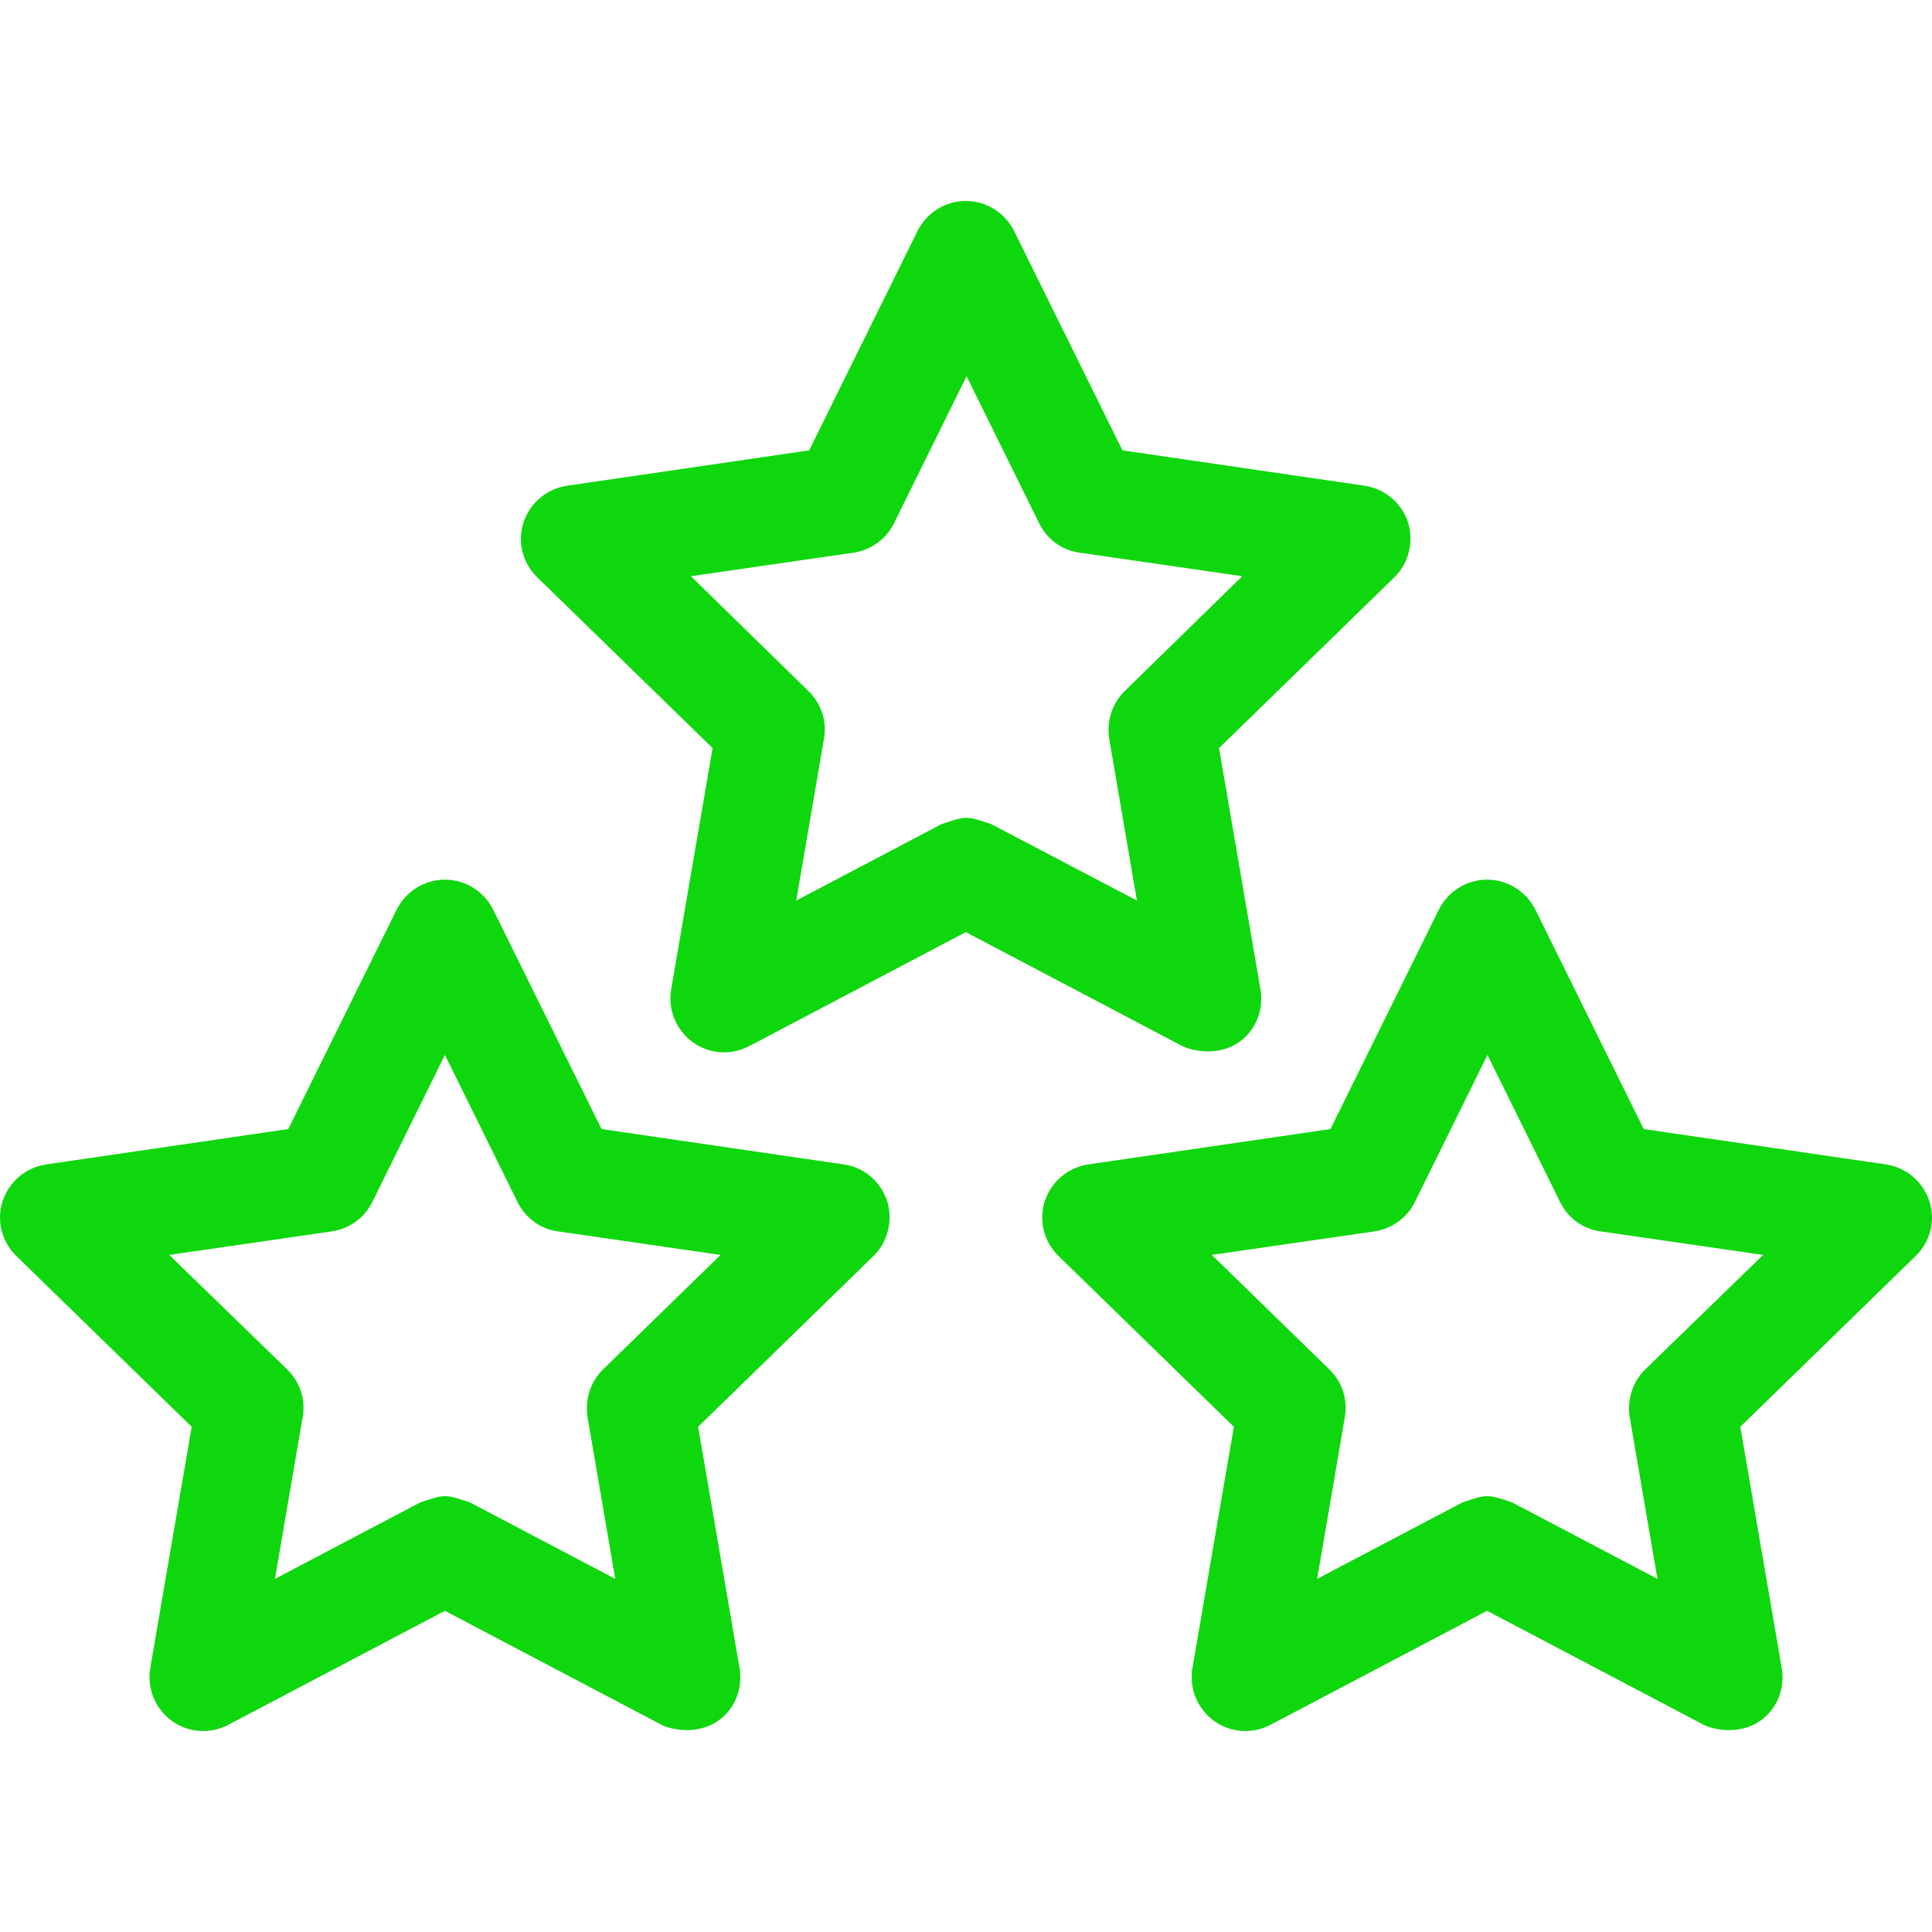 <?xml version="1.0" encoding="iso-8859-1"?>
<!-- Generator: Adobe Illustrator 19.0.0, SVG Export Plug-In . SVG Version: 6.00 Build 0)  -->
<svg xmlns="http://www.w3.org/2000/svg" xmlns:xlink="http://www.w3.org/1999/xlink" version="1.1" id="Capa_1" x="0px" y="0px" viewBox="0 0 508.124 508.124" xml:space="preserve" width="512px" height="512px">
<g>
	<g>
		<path d="M370.312,137.35c-1.7-5.1-6.1-8.8-11.4-9.6l-63.7-9.3l-28.5-57.7c-2.4-4.8-7.3-7.9-12.7-7.9c-5.4,0-10.3,3.1-12.7,7.9    l-28.5,57.7l-63.7,9.3c-5.3,0.8-9.7,4.5-11.4,9.6c-1.7,5.1-0.3,10.7,3.6,14.5l46.1,44.9l-10.9,63.5c-0.9,5.3,1.3,10.6,5.6,13.8    c4.4,3.2,10.1,3.6,14.9,1.1l57-30l57,30c2.2,1.1,9.3,2.9,14.9-1.1c4.4-3.1,6.5-8.5,5.6-13.8l-10.9-63.5l46.1-44.9    C370.512,148.15,371.912,142.45,370.312,137.35z M295.812,181.75c-3.3,3.2-4.8,7.9-4.1,12.5l7.3,42.6l-38.3-20.1    c-6.6-2.2-6.6-2.2-13.1,0l-38.2,20.1l7.3-42.6c0.8-4.6-0.7-9.2-4.1-12.5l-30.9-30.2l42.8-6.2c4.6-0.7,8.6-3.6,10.6-7.7l19.1-38.7    l19.1,38.7c2.1,4.2,6,7.1,10.6,7.7l42.8,6.2L295.812,181.75z" fill="#0fd70e"/>
	</g>
</g>
<g>
	<g>
		<path d="M507.412,315.85c-1.7-5.1-6.1-8.8-11.4-9.6l-63.7-9.3l-28.5-57.7c-2.4-4.8-7.3-7.9-12.7-7.9s-10.3,3.1-12.7,7.9    l-28.5,57.7l-63.7,9.3c-5.3,0.8-9.7,4.5-11.4,9.6c-1.7,5.1-0.3,10.7,3.6,14.5l46.1,44.9l-10.9,63.5c-0.9,5.3,1.3,10.6,5.6,13.8    c4.4,3.2,10.1,3.6,14.9,1.1l57-30l57,30c2.1,1.1,9.2,2.9,14.9-1.1c4.4-3.1,6.5-8.5,5.6-13.8l-10.9-63.5l46.1-44.9    C507.712,326.55,509.112,320.95,507.412,315.85z M432.712,360.15c-3.3,3.2-4.8,7.9-4.1,12.5l7.3,42.6l-38.2-20.1    c-6.6-2.2-6.6-2.2-13.1,0l-38.2,20.1l7.3-42.6c0.8-4.6-0.7-9.2-4.1-12.5l-30.9-30.1l42.8-6.2c4.6-0.7,8.6-3.6,10.6-7.7l19.1-38.7    l19.1,38.7c2.1,4.2,6,7.1,10.6,7.7l42.8,6.2L432.712,360.15z" fill="#0fd70e"/>
	</g>
</g>
<g>
	<g>
		<path d="M233.312,315.85c-1.7-5.1-6.1-8.9-11.4-9.6l-63.7-9.3l-28.5-57.7c-2.4-4.8-7.3-7.9-12.7-7.9c-5.4,0-10.3,3.1-12.7,7.9    l-28.5,57.7l-63.7,9.3c-5.3,0.8-9.7,4.5-11.4,9.6c-1.7,5.1-0.3,10.7,3.6,14.5l46.1,44.9l-10.9,63.5c-0.9,5.3,1.3,10.6,5.6,13.8    c4.4,3.2,10.1,3.6,14.9,1.1l57-30l57,30c2.1,1.1,9.2,2.9,14.9-1.1c4.4-3.1,6.5-8.5,5.6-13.8l-10.9-63.5l46.1-44.9    C233.512,326.65,234.912,320.95,233.312,315.85z M158.612,360.15c-3.3,3.2-4.8,7.9-4.1,12.5l7.3,42.6l-38.2-20.1    c-6.6-2.2-6.6-2.2-13.1,0l-38.2,20.1l7.3-42.6c0.8-4.6-0.7-9.2-4.1-12.5l-31-30.1l42.8-6.2c4.6-0.7,8.6-3.6,10.6-7.7l19.1-38.7    l19.1,38.7c2.1,4.2,6,7.1,10.6,7.7l42.8,6.2L158.612,360.15z" fill="#0fd70e"/>
	</g>
</g>
<g>
</g>
<g>
</g>
<g>
</g>
<g>
</g>
<g>
</g>
<g>
</g>
<g>
</g>
<g>
</g>
<g>
</g>
<g>
</g>
<g>
</g>
<g>
</g>
<g>
</g>
<g>
</g>
<g>
</g>
</svg>
